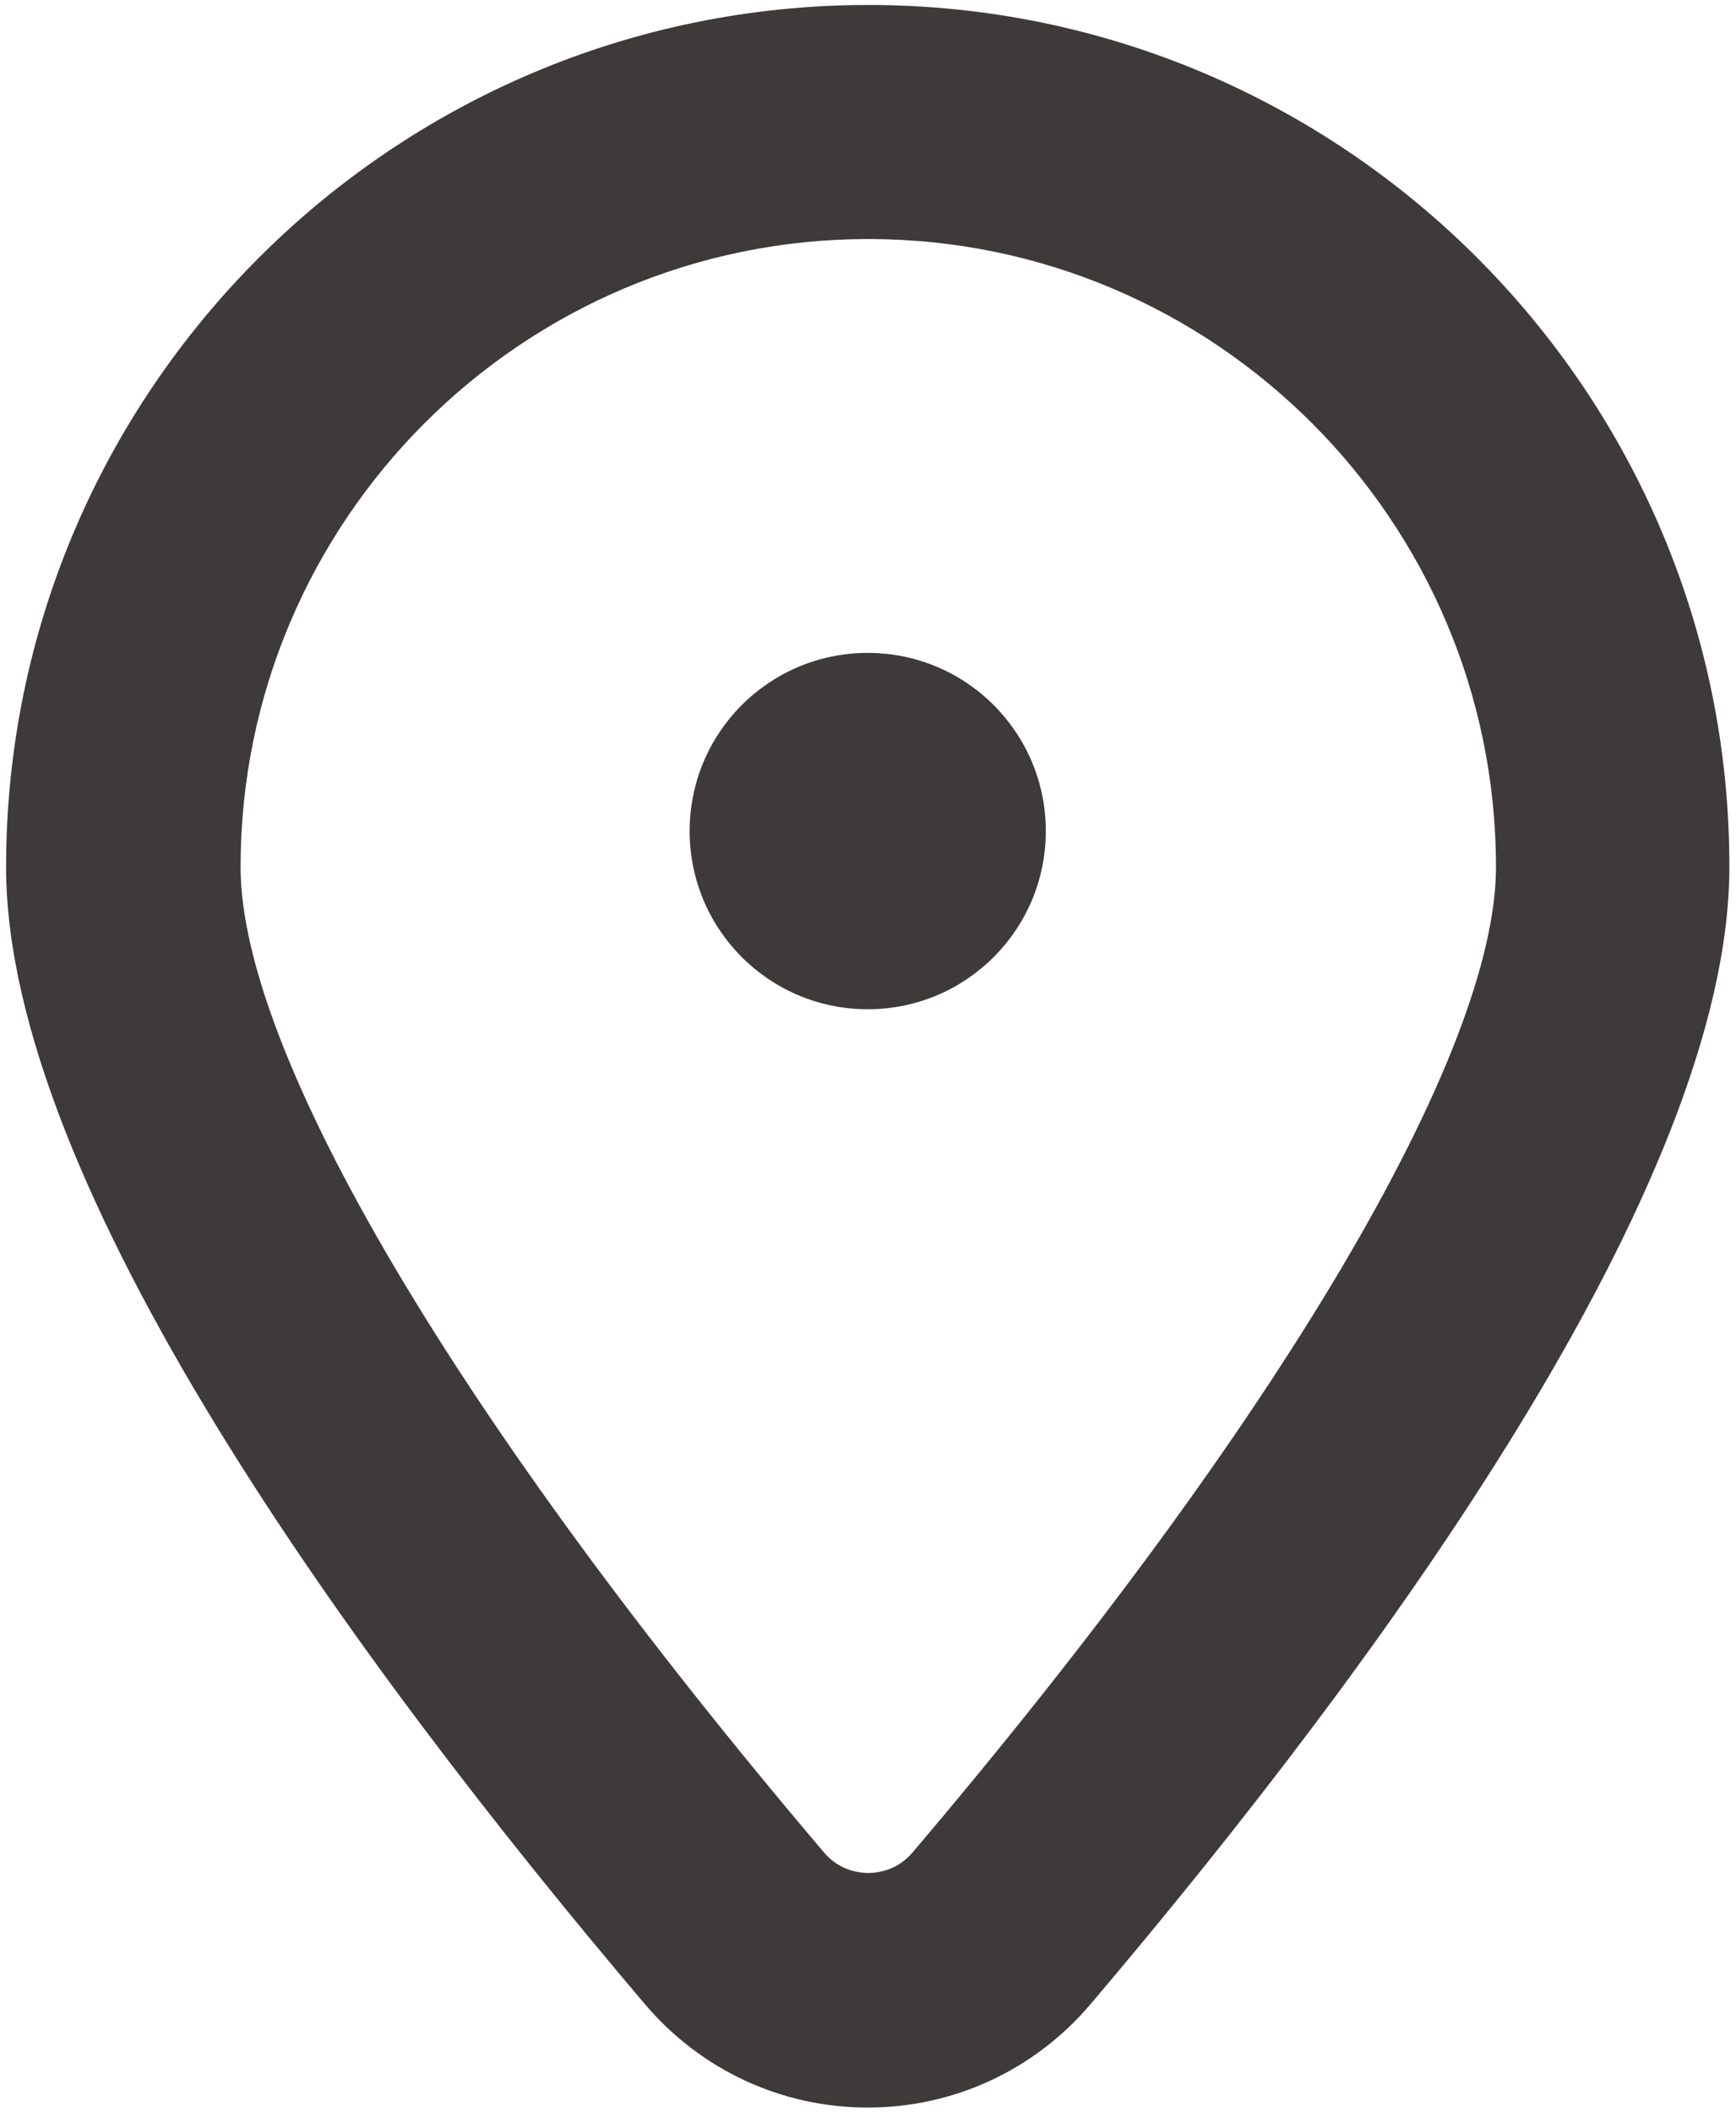 <?xml version="1.0" encoding="UTF-8"?>
<svg id="Vrstva_1" xmlns="http://www.w3.org/2000/svg" version="1.1" xmlns:xlink="http://www.w3.org/1999/xlink" viewBox="0 0 31.39 38.17">
  <!-- Generator: Adobe Illustrator 29.5.1, SVG Export Plug-In . SVG Version: 2.1.0 Build 141)  -->
  <defs>
    <style>
      .st0 {
        fill: none;
      }

      .st1 {
        clip-path: url(#clippath);
      }

      .st2 {
        fill: #3d3a39;
      }
    </style>
    <clipPath id="clippath">
      <rect class="st0" x=".11" y=".09" width="31.16" height="38"/>
    </clipPath>
  </defs>
  <g class="st1">
    <path class="st2" d="M16.5,33.48c-.27.32-.62.37-.8.37s-.53-.05-.8-.37c-6.61-7.78-10.55-14.44-10.55-17.81,0-6.26,5.09-11.35,11.35-11.35s11.35,5.09,11.35,11.35c0,3.37-3.94,10.03-10.55,17.81M15.7.09C7.1.09.11,7.08.11,15.67c0,5.73,6.28,14.34,11.55,20.55,1.01,1.19,2.47,1.87,4.03,1.87s3.02-.68,4.03-1.87c5.27-6.21,11.55-14.82,11.55-20.55C31.28,7.08,24.29.09,15.7.09"/>
    <path class="st2" d="M18.91,15.02c0,1.78-1.44,3.22-3.22,3.22s-3.22-1.44-3.22-3.22,1.44-3.22,3.22-3.22,3.22,1.44,3.22,3.22"/>
  </g>
</svg>
